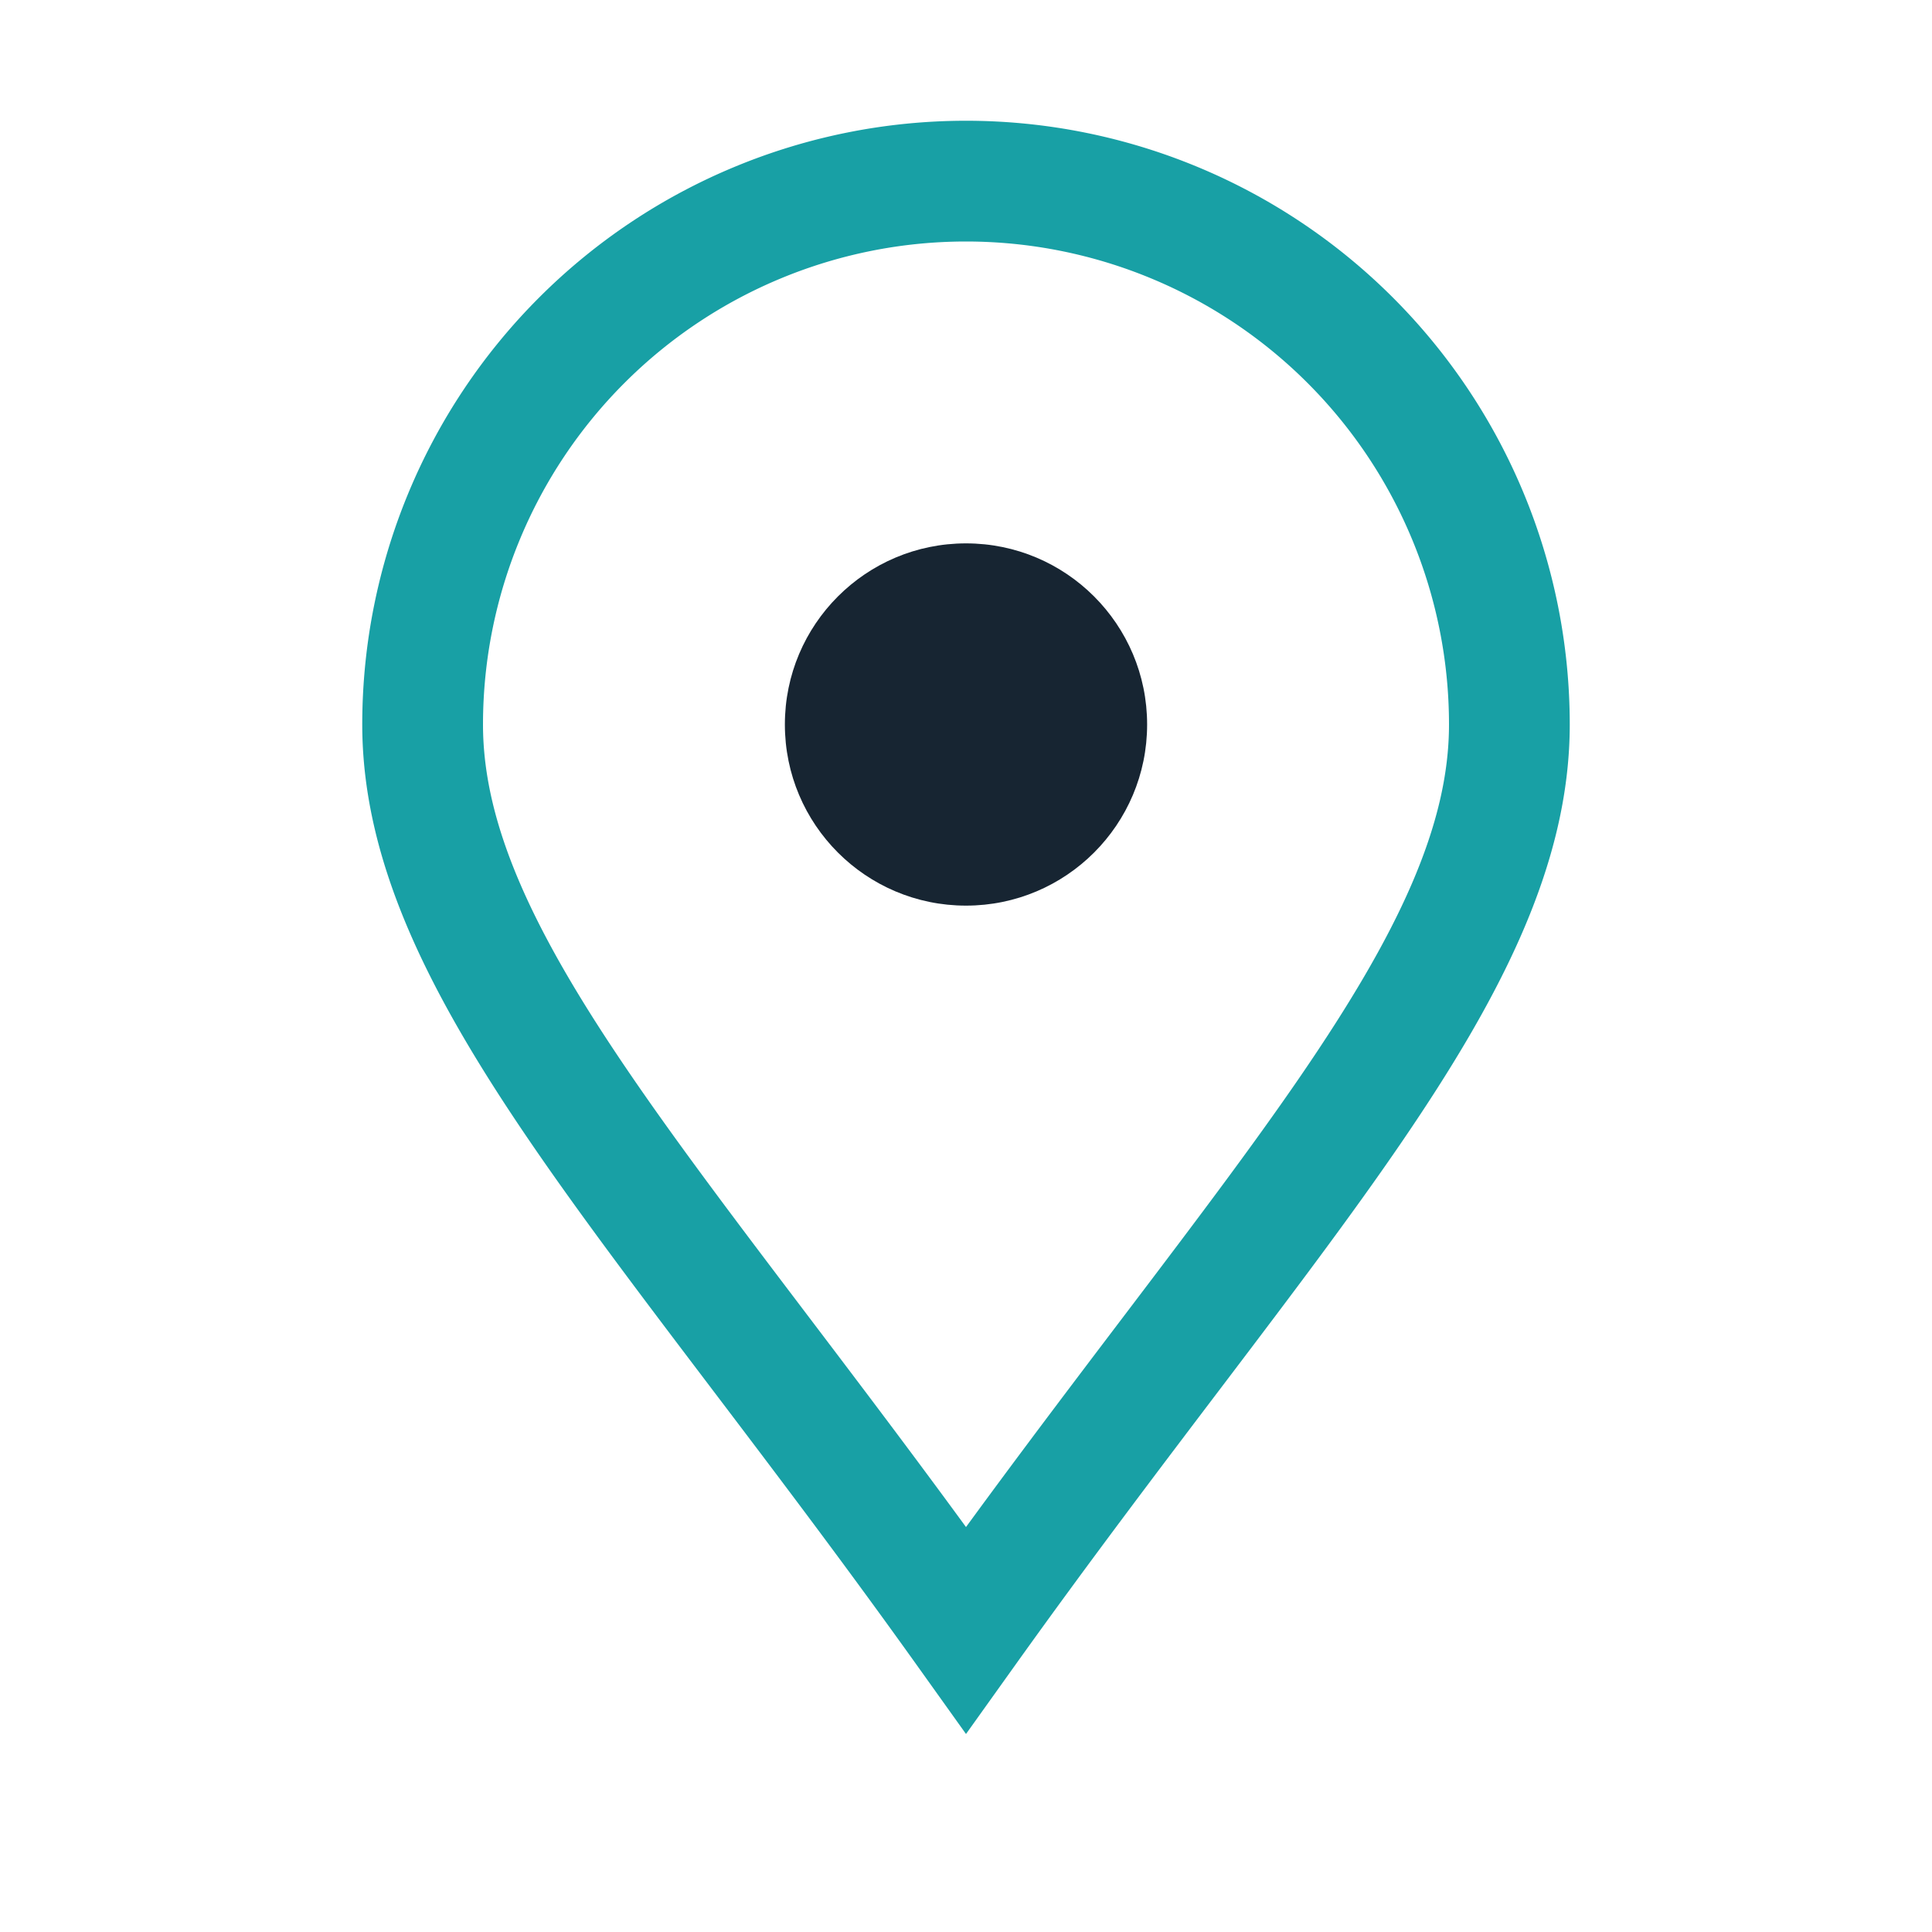 <?xml version="1.0" encoding="UTF-8"?>
<svg xmlns="http://www.w3.org/2000/svg" width="32" height="32" viewBox="0 0 32 32"><path d="M16 27c-5-7-9-11-9-15a9 9 0 1 1 18 0c0 4-4 8-9 15z" fill="none" stroke="#18A0A5" stroke-width="2"/><circle cx="16" cy="12" r="3" fill="#172532"/></svg>